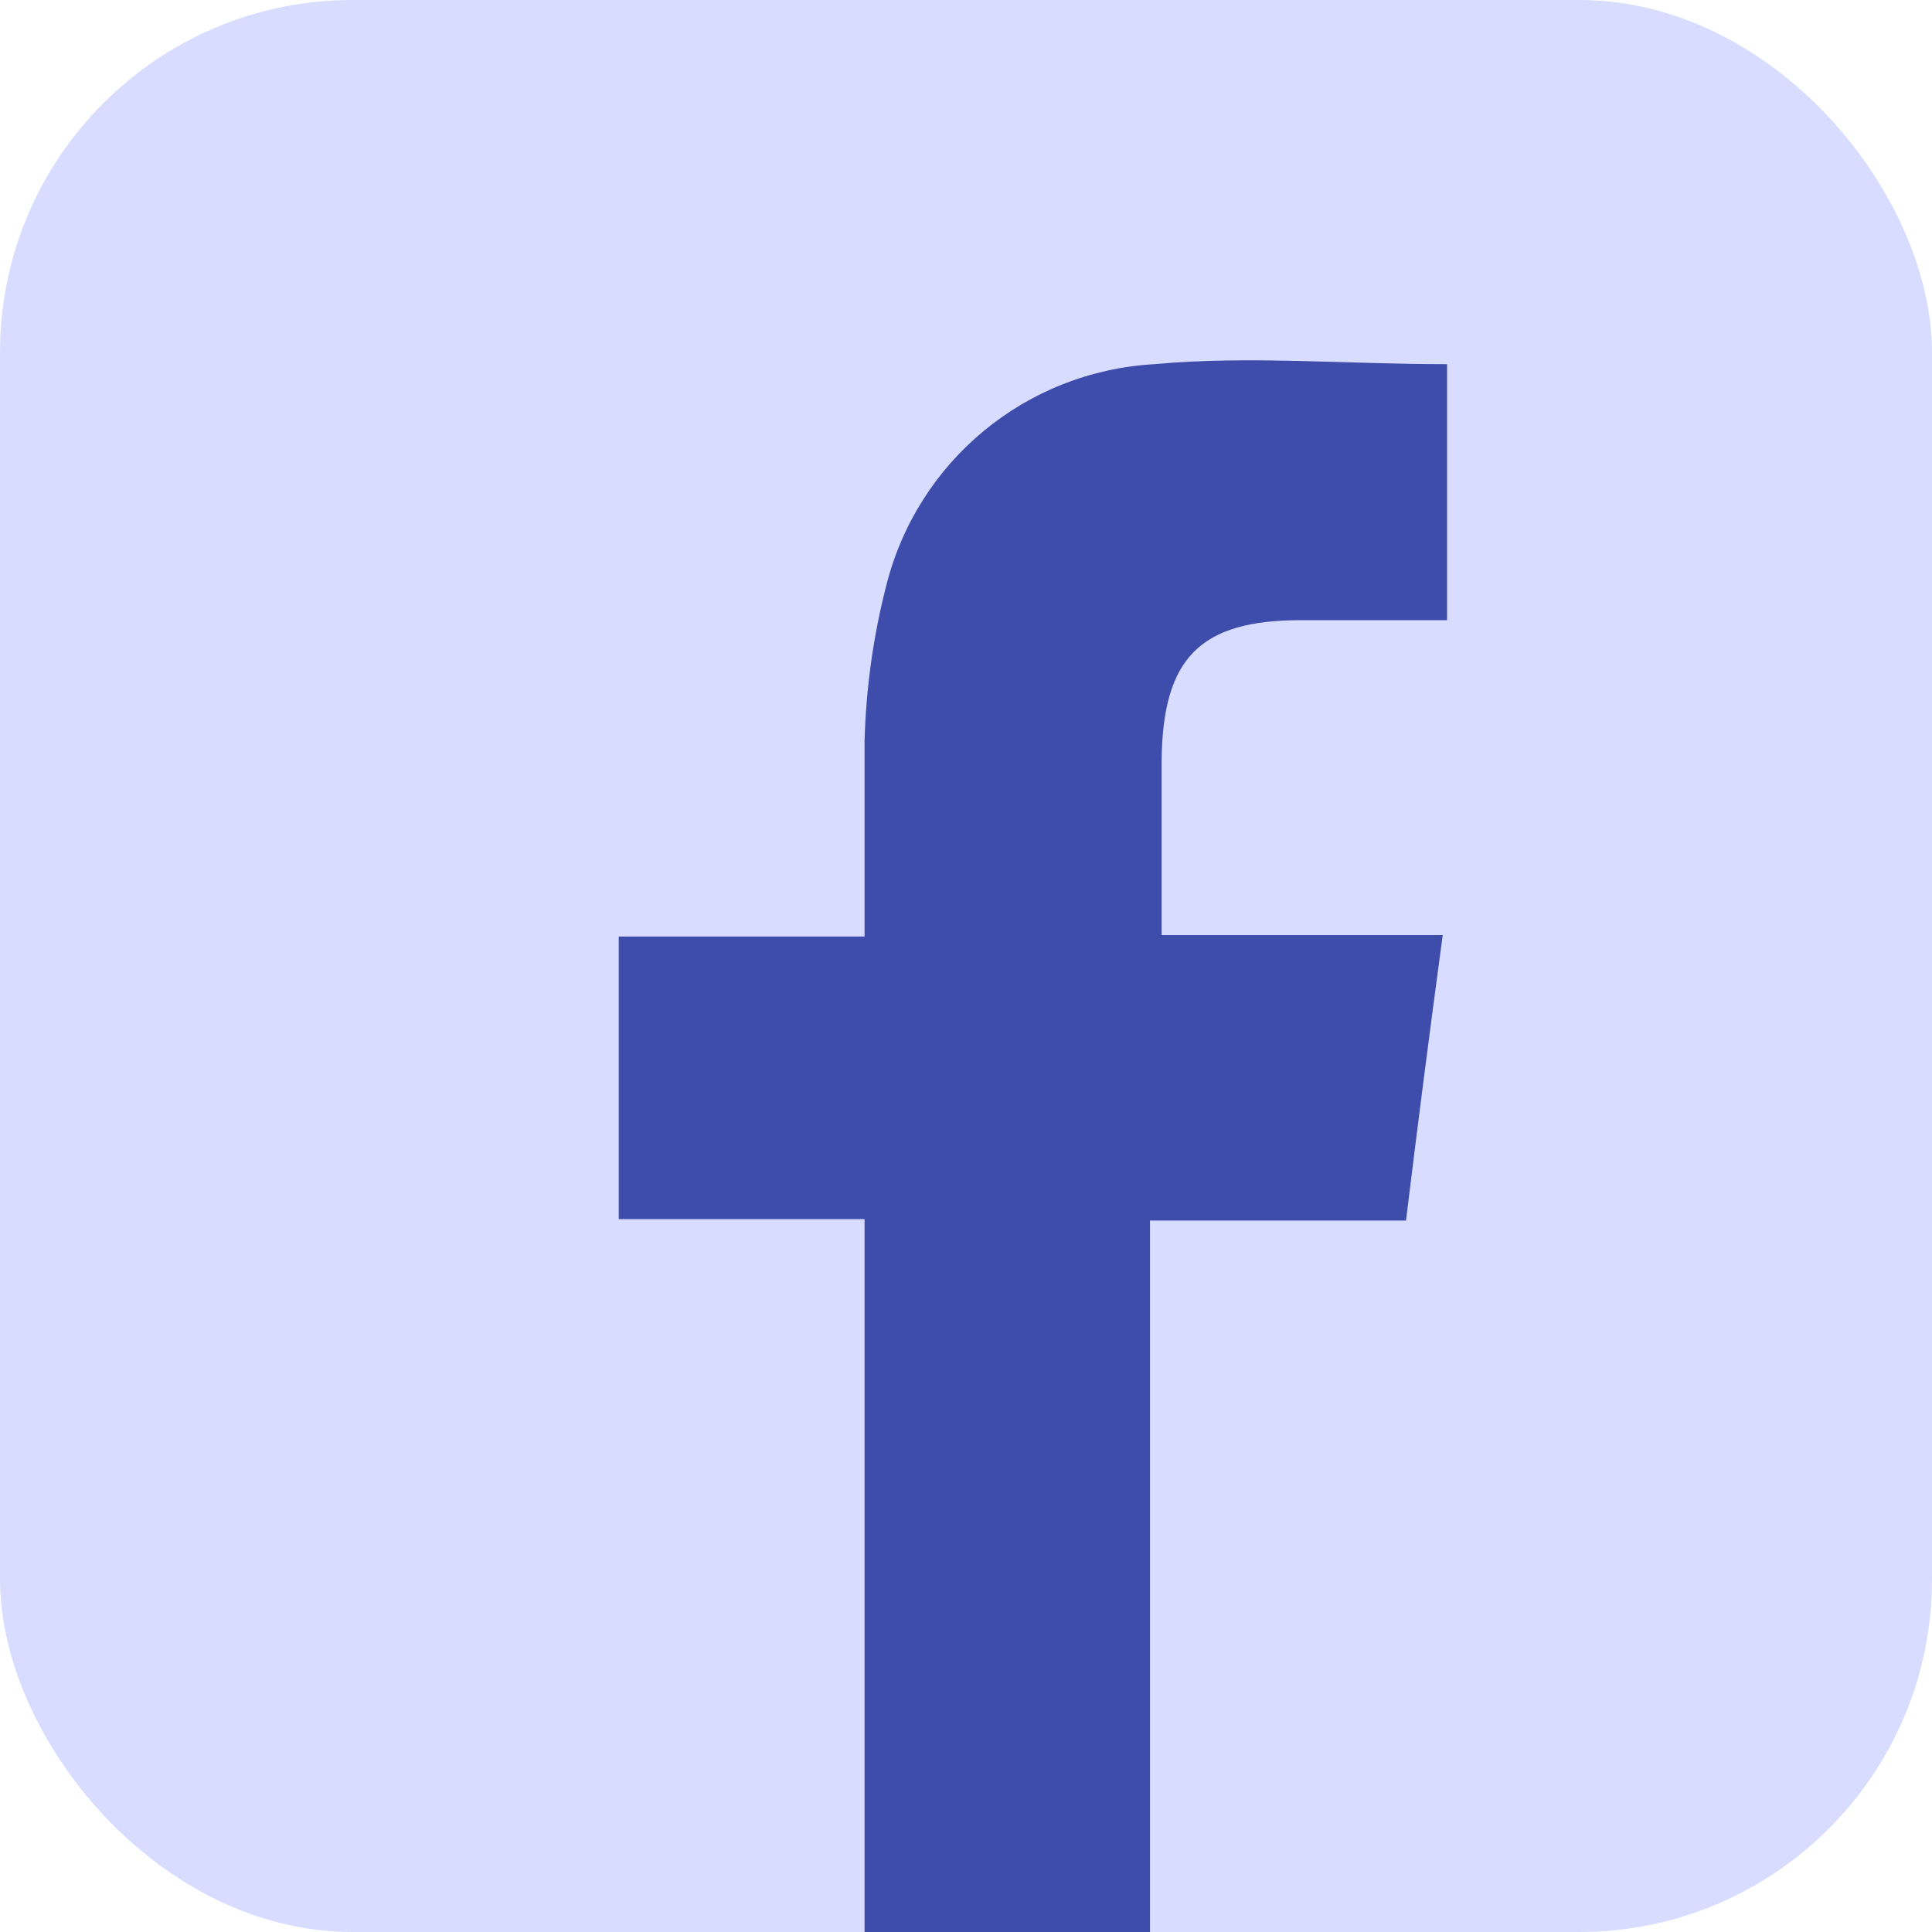 <?xml version="1.0" encoding="UTF-8"?>
<svg id="Calque_1" data-name="Calque 1" xmlns="http://www.w3.org/2000/svg" viewBox="0 0 40 40">
  <defs>
    <style>
      .cls-1 {
        fill: #3e4cac;
      }

      .cls-1, .cls-2 {
        stroke-width: 0px;
      }

      .cls-2 {
        fill: #d8ddff;
      }
    </style>
  </defs>
  <rect class="cls-2" x="0" y="0" width="40" height="40" rx="7.3" ry="7.3"/>
  <path class="cls-1" d="m17.9,40v-14.76h-5.09v-5.85h5.09v-4.06c.03-1.08.18-2.16.45-3.21.65-2.58,2.89-4.43,5.55-4.58,1.94-.18,3.94,0,6.06,0v5.3h-3.03c-2.09,0-2.85.79-2.88,2.88v3.64h5.82c-.27,2-.52,3.94-.76,5.91h-5.3v14.73h-5.91Z"/>
</svg>